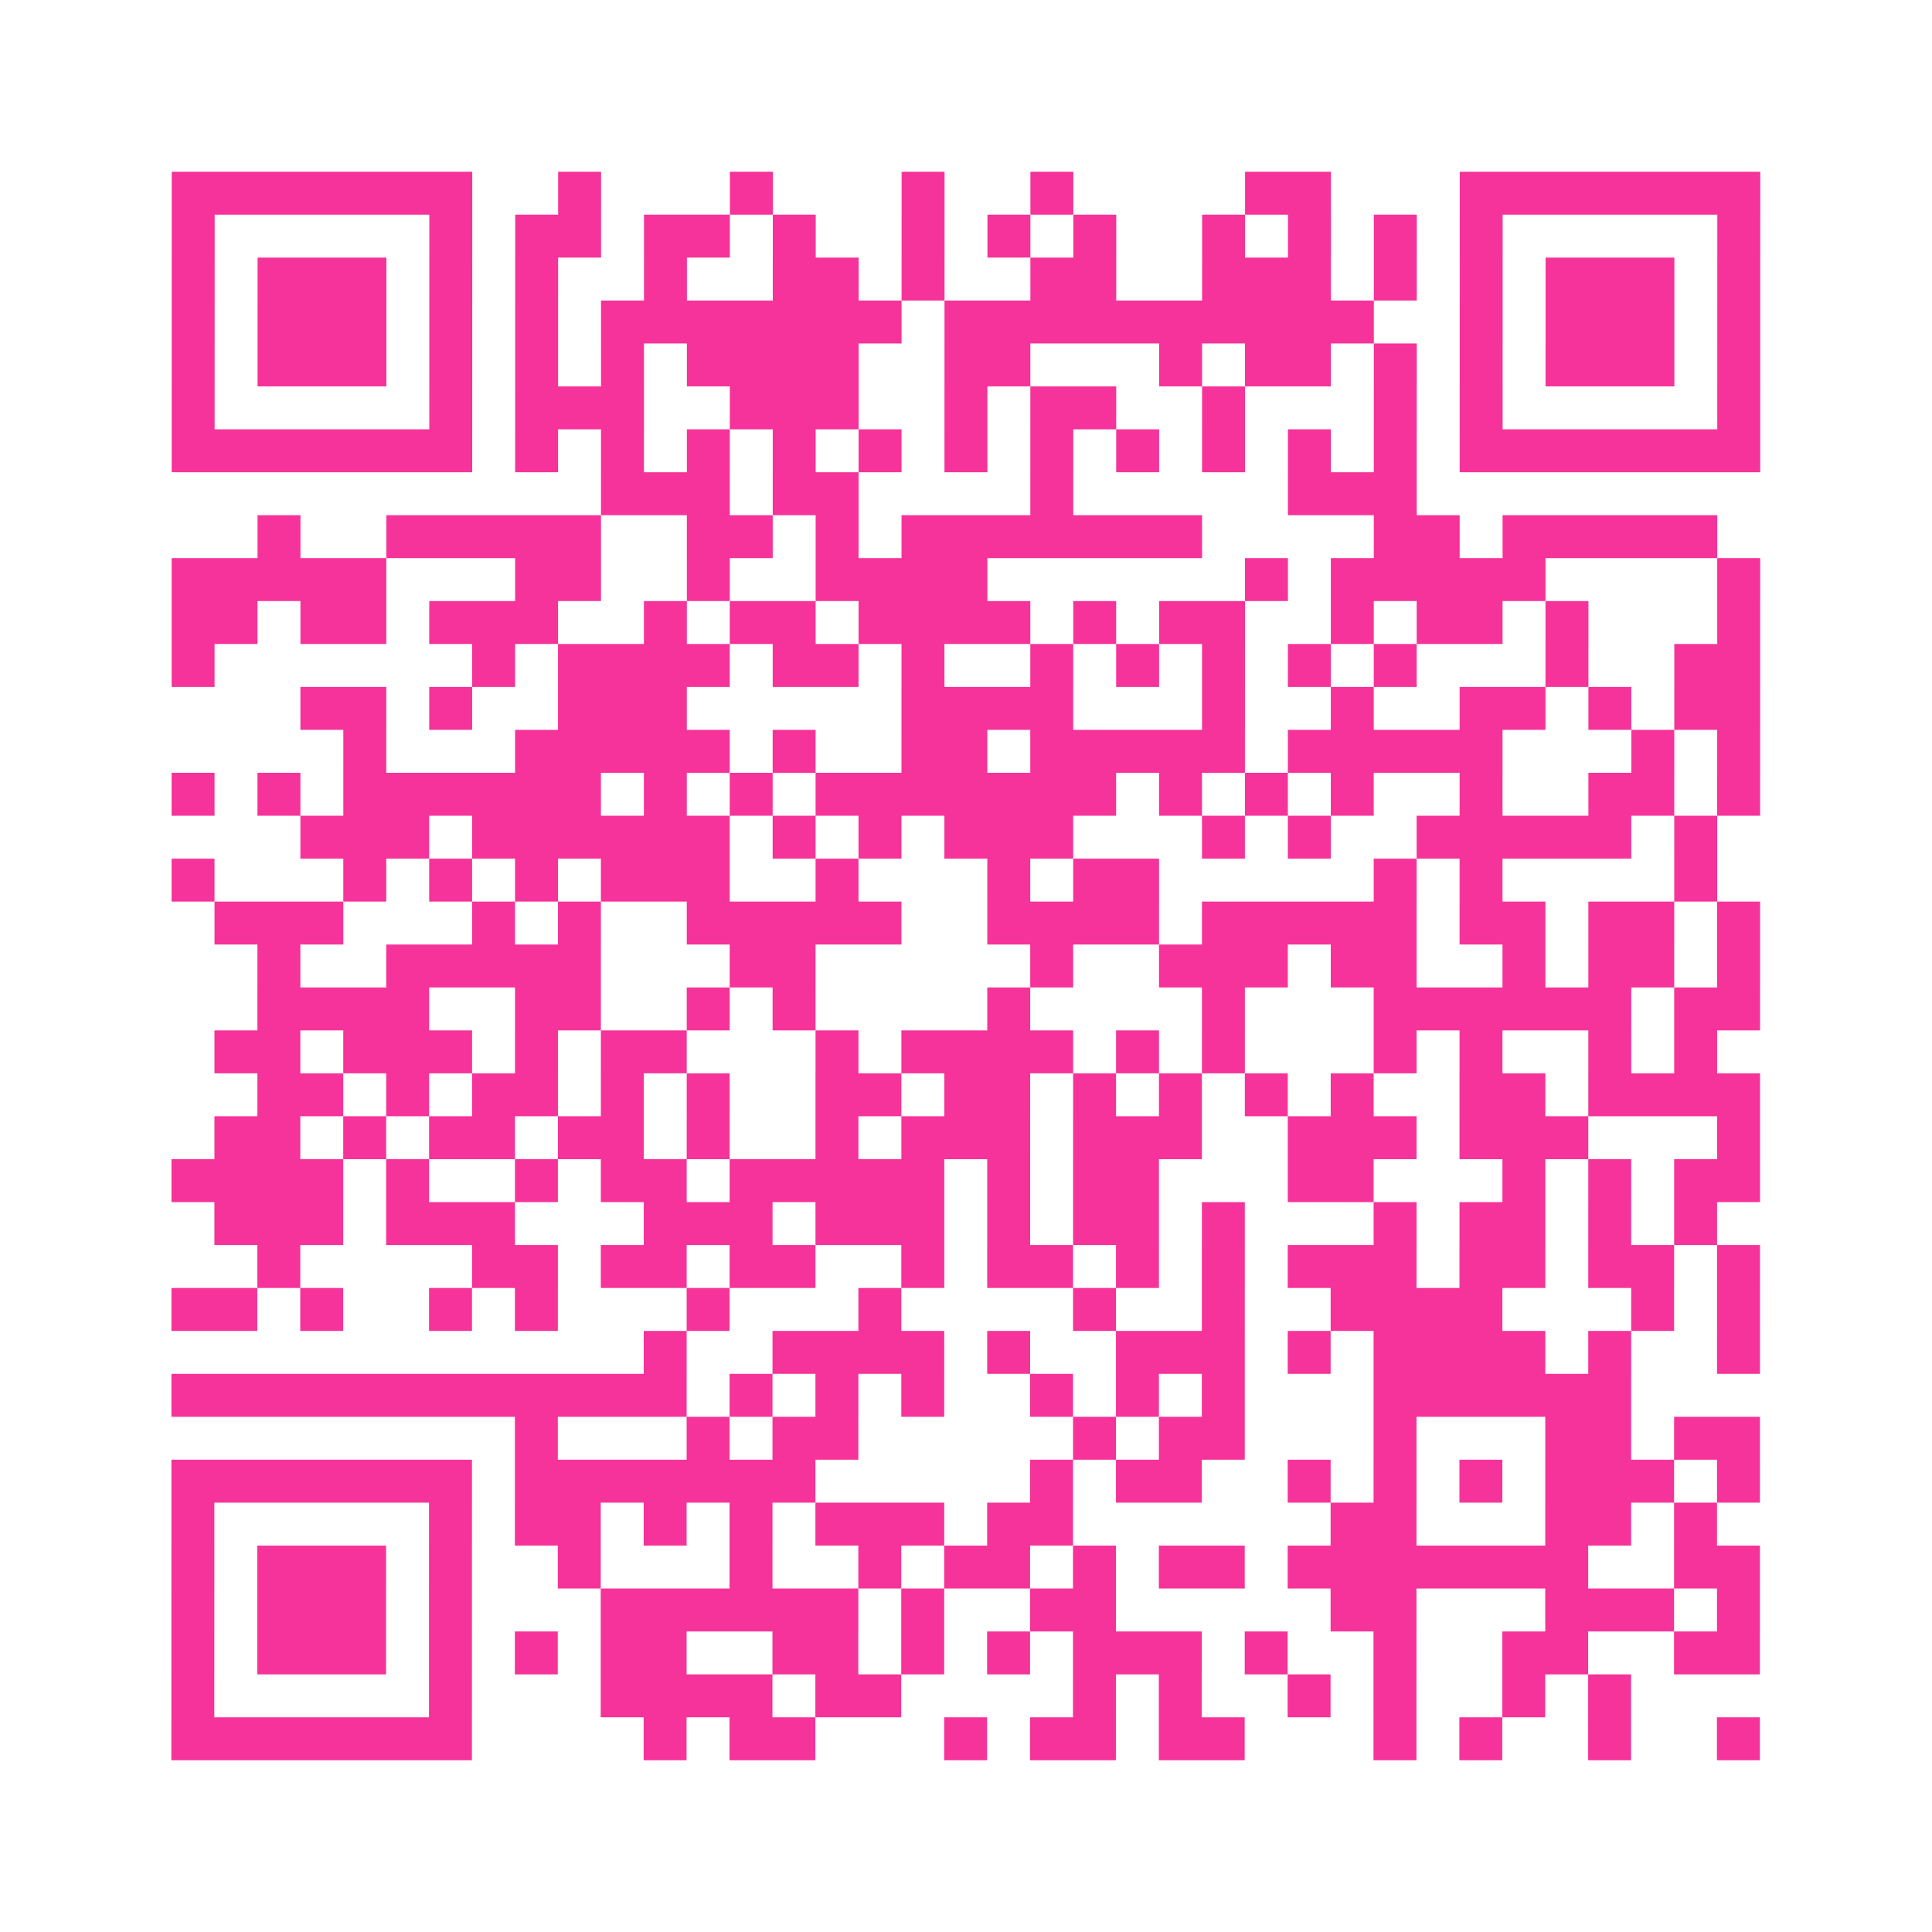 <?xml version="1.0" encoding="UTF-8"?>
<svg xmlns="http://www.w3.org/2000/svg" viewBox="0 0 45 45" class="pyqrcode"><path fill="transparent" d="M0 0h45v45h-45z"/><path stroke="#f6339b" class="pyqrline" d="M4 4.5h7m2 0h1m3 0h1m3 0h1m2 0h1m4 0h2m3 0h7m-37 1h1m5 0h1m1 0h2m1 0h2m1 0h1m2 0h1m1 0h1m1 0h1m2 0h1m1 0h1m1 0h1m1 0h1m5 0h1m-37 1h1m1 0h3m1 0h1m1 0h1m2 0h1m2 0h2m1 0h1m2 0h2m2 0h3m1 0h1m1 0h1m1 0h3m1 0h1m-37 1h1m1 0h3m1 0h1m1 0h1m1 0h7m1 0h10m2 0h1m1 0h3m1 0h1m-37 1h1m1 0h3m1 0h1m1 0h1m1 0h1m1 0h4m2 0h2m3 0h1m1 0h2m1 0h1m1 0h1m1 0h3m1 0h1m-37 1h1m5 0h1m1 0h3m2 0h3m2 0h1m1 0h2m2 0h1m3 0h1m1 0h1m5 0h1m-37 1h7m1 0h1m1 0h1m1 0h1m1 0h1m1 0h1m1 0h1m1 0h1m1 0h1m1 0h1m1 0h1m1 0h1m1 0h7m-27 1h3m1 0h2m4 0h1m5 0h3m-27 1h1m2 0h5m2 0h2m1 0h1m1 0h7m4 0h2m1 0h5m-36 1h5m3 0h2m2 0h1m2 0h4m6 0h1m1 0h5m4 0h1m-37 1h2m1 0h2m1 0h3m2 0h1m1 0h2m1 0h4m1 0h1m1 0h2m2 0h1m1 0h2m1 0h1m3 0h1m-37 1h1m6 0h1m1 0h4m1 0h2m1 0h1m2 0h1m1 0h1m1 0h1m1 0h1m1 0h1m3 0h1m2 0h2m-34 1h2m1 0h1m2 0h3m5 0h4m3 0h1m2 0h1m2 0h2m1 0h1m1 0h2m-33 1h1m3 0h5m1 0h1m2 0h2m1 0h5m1 0h5m3 0h1m1 0h1m-37 1h1m1 0h1m1 0h6m1 0h1m1 0h1m1 0h7m1 0h1m1 0h1m1 0h1m2 0h1m2 0h2m1 0h1m-34 1h3m1 0h6m1 0h1m1 0h1m1 0h3m3 0h1m1 0h1m2 0h5m1 0h1m-36 1h1m3 0h1m1 0h1m1 0h1m1 0h3m2 0h1m3 0h1m1 0h2m5 0h1m1 0h1m4 0h1m-35 1h3m3 0h1m1 0h1m2 0h5m2 0h4m1 0h5m1 0h2m1 0h2m1 0h1m-35 1h1m2 0h5m3 0h2m5 0h1m2 0h3m1 0h2m2 0h1m1 0h2m1 0h1m-35 1h4m2 0h2m2 0h1m1 0h1m4 0h1m4 0h1m3 0h6m1 0h2m-36 1h2m1 0h3m1 0h1m1 0h2m3 0h1m1 0h4m1 0h1m1 0h1m3 0h1m1 0h1m2 0h1m1 0h1m-34 1h2m1 0h1m1 0h2m1 0h1m1 0h1m2 0h2m1 0h2m1 0h1m1 0h1m1 0h1m1 0h1m2 0h2m1 0h4m-36 1h2m1 0h1m1 0h2m1 0h2m1 0h1m2 0h1m1 0h3m1 0h3m2 0h3m1 0h3m3 0h1m-37 1h4m1 0h1m2 0h1m1 0h2m1 0h5m1 0h1m1 0h2m3 0h2m3 0h1m1 0h1m1 0h2m-36 1h3m1 0h3m3 0h3m1 0h3m1 0h1m1 0h2m1 0h1m3 0h1m1 0h2m1 0h1m1 0h1m-34 1h1m4 0h2m1 0h2m1 0h2m2 0h1m1 0h2m1 0h1m1 0h1m1 0h3m1 0h2m1 0h2m1 0h1m-37 1h2m1 0h1m2 0h1m1 0h1m3 0h1m3 0h1m4 0h1m2 0h1m2 0h4m3 0h1m1 0h1m-26 1h1m2 0h4m1 0h1m2 0h3m1 0h1m1 0h4m1 0h1m2 0h1m-37 1h12m1 0h1m1 0h1m1 0h1m2 0h1m1 0h1m1 0h1m3 0h6m-26 1h1m3 0h1m1 0h2m5 0h1m1 0h2m3 0h1m3 0h2m1 0h2m-37 1h7m1 0h7m5 0h1m1 0h2m2 0h1m1 0h1m1 0h1m1 0h3m1 0h1m-37 1h1m5 0h1m1 0h2m1 0h1m1 0h1m1 0h3m1 0h2m6 0h2m3 0h2m1 0h1m-36 1h1m1 0h3m1 0h1m2 0h1m3 0h1m2 0h1m1 0h2m1 0h1m1 0h2m1 0h7m2 0h2m-37 1h1m1 0h3m1 0h1m3 0h6m1 0h1m2 0h2m5 0h2m3 0h3m1 0h1m-37 1h1m1 0h3m1 0h1m1 0h1m1 0h2m2 0h2m1 0h1m1 0h1m1 0h3m1 0h1m2 0h1m2 0h2m2 0h2m-37 1h1m5 0h1m3 0h4m1 0h2m4 0h1m1 0h1m2 0h1m1 0h1m2 0h1m1 0h1m-34 1h7m4 0h1m1 0h2m3 0h1m1 0h2m1 0h2m3 0h1m1 0h1m2 0h1m2 0h1"/></svg>
